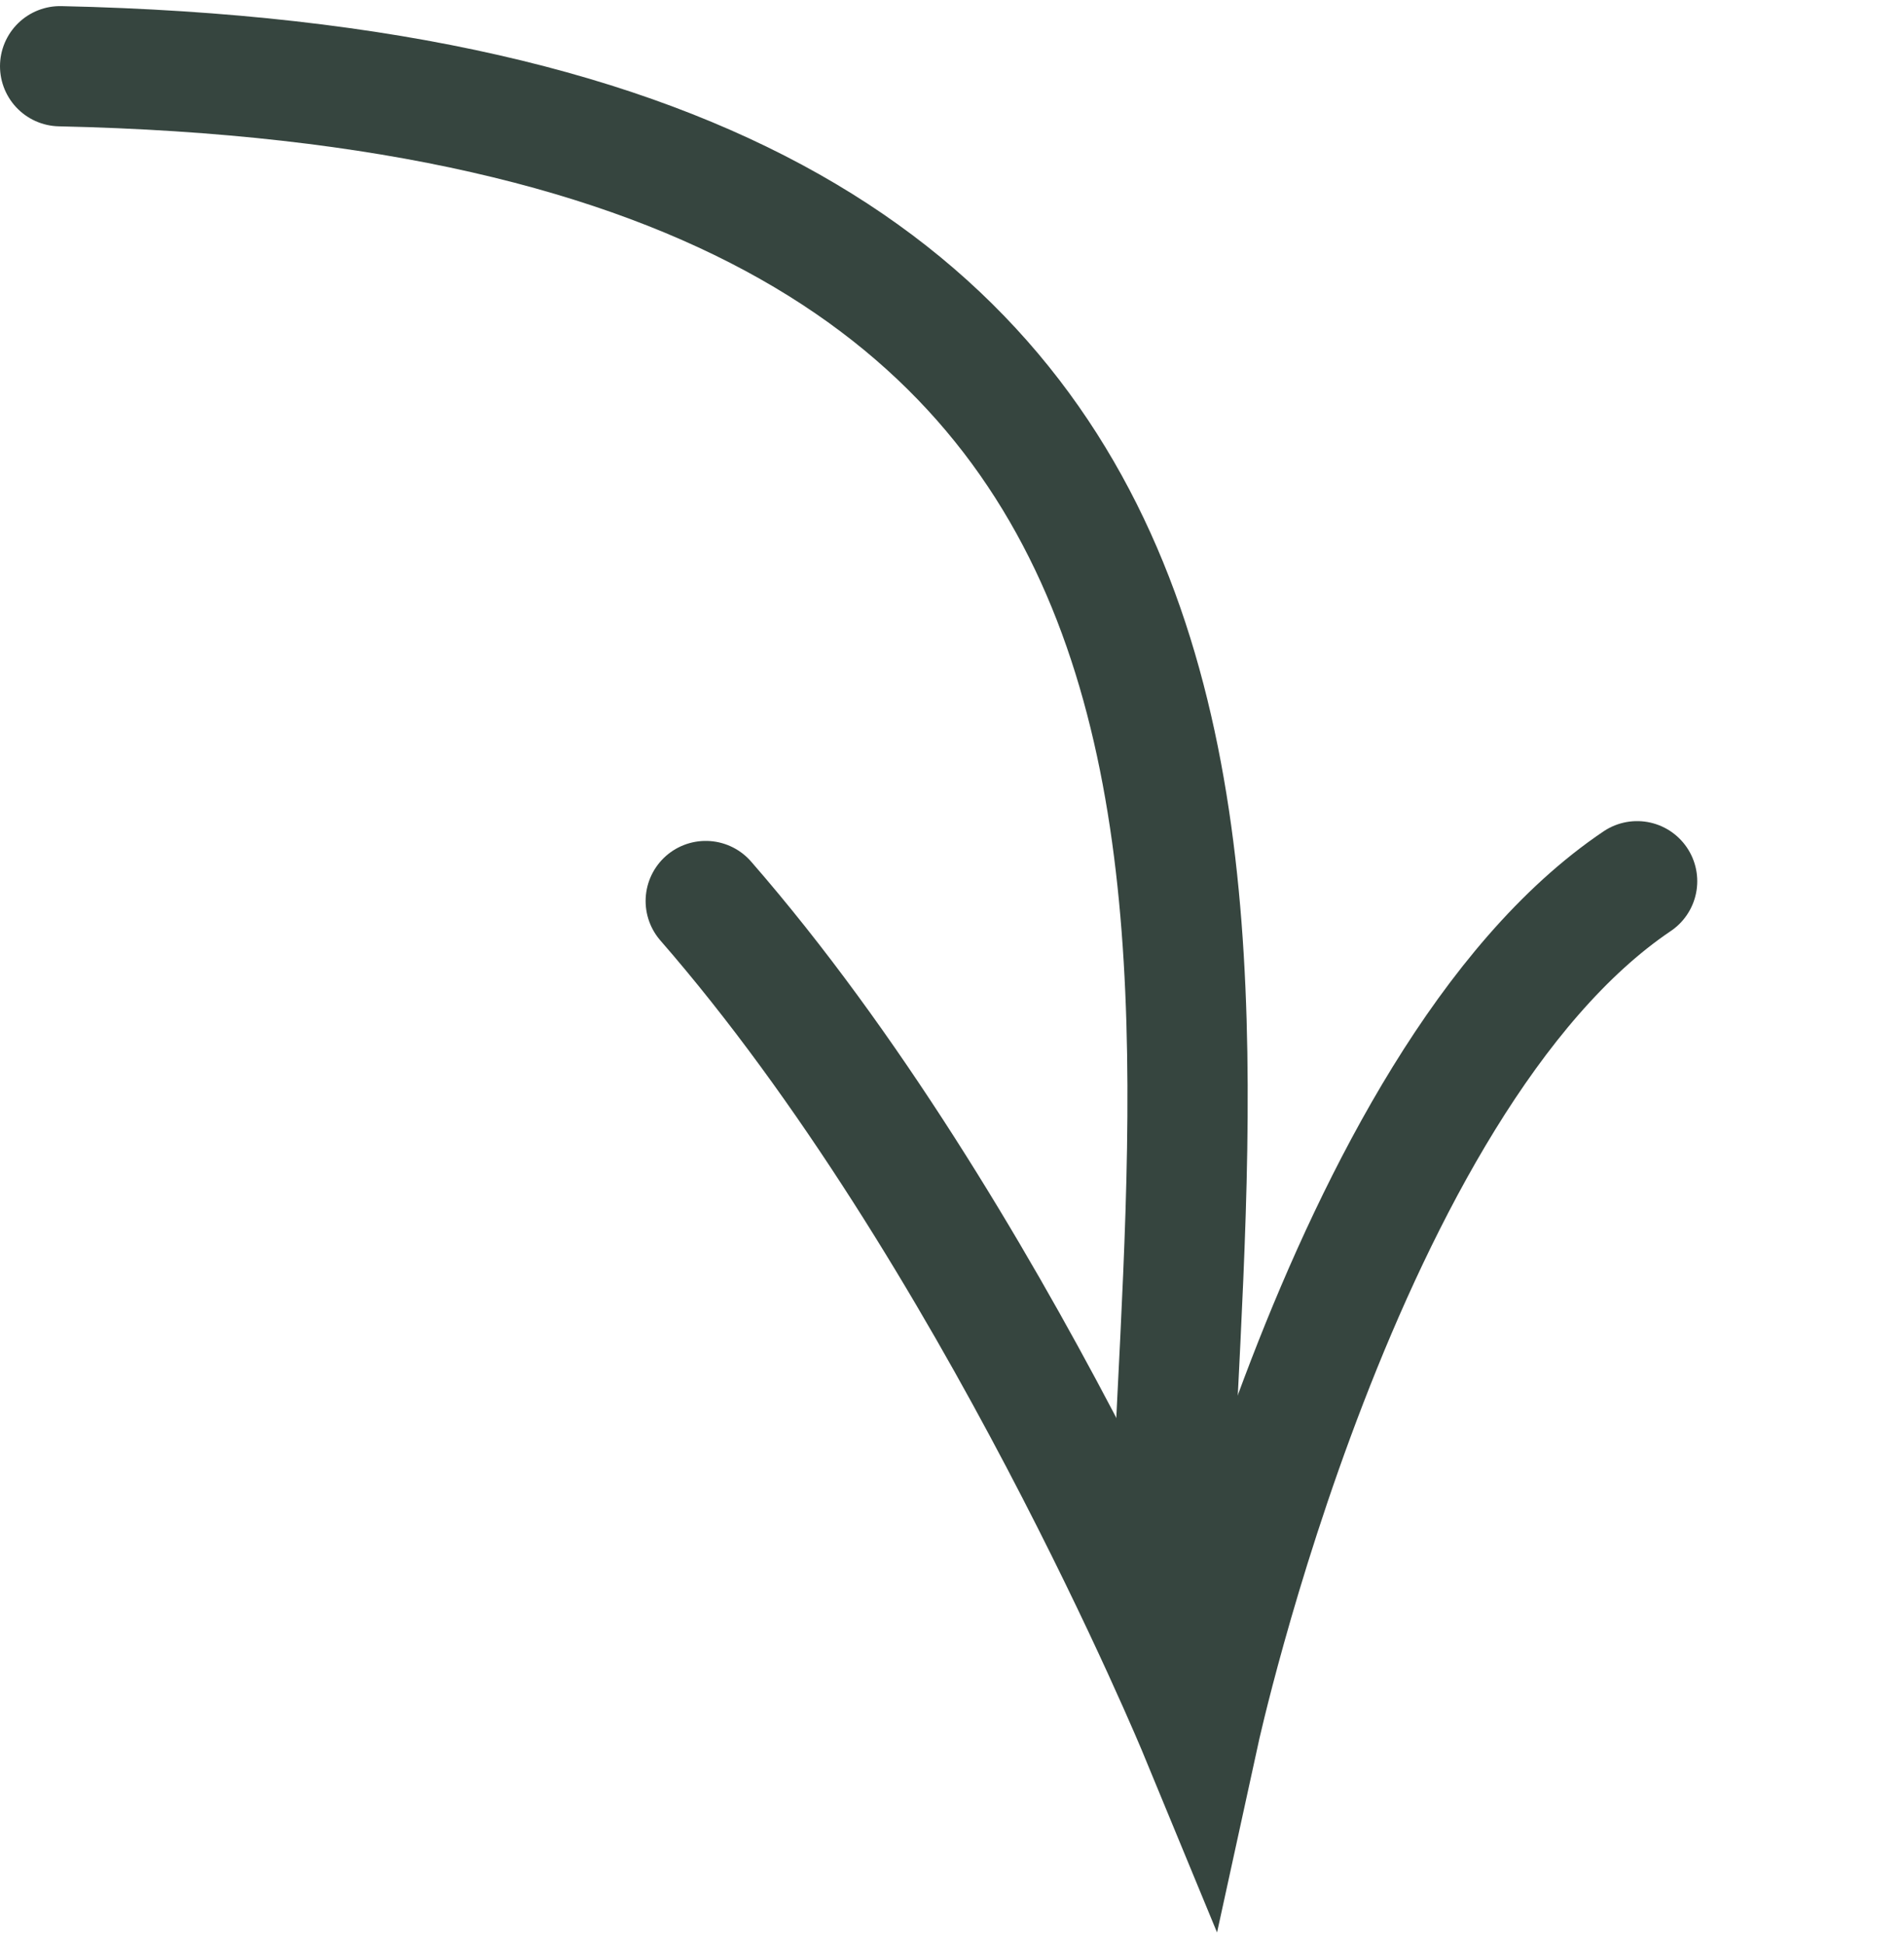 <svg width="95" height="97" viewBox="0 0 95 97" fill="none" xmlns="http://www.w3.org/2000/svg">
<path d="M3 3.305C68.487 4.736 59.154 47.459 58.357 79.189" stroke="#36453F" stroke-width="6" stroke-linecap="round"/>
<path d="M35.213 44.965C49.492 61.355 59.838 86.427 59.838 86.427C59.838 86.427 66.927 53.928 81.684 43.977" stroke="#36453F" stroke-width="6" stroke-linecap="round"/>
</svg>
